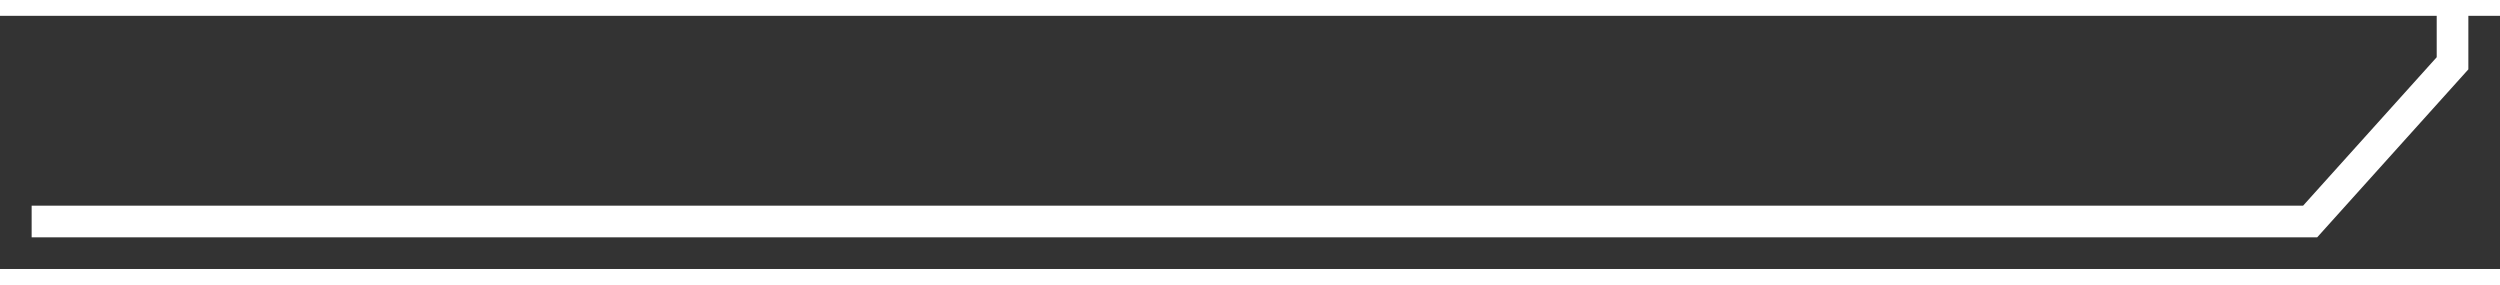 ﻿<?xml version="1.0" encoding="utf-8"?>
<svg version="1.1" xmlns:xlink="http://www.w3.org/1999/xlink" width="158px" height="18px" preserveAspectRatio="xMinYMid meet" viewBox="1806 577  158 16" xmlns="http://www.w3.org/2000/svg">
  <rect x="1806" y="577" width="158" height="16" fill="#333333" stroke="none"/>
  <path d="M 0 74  L 144 74  L 153 64  L 153 0  " stroke-width="2" stroke="#ffffff" fill="none" transform="matrix(1 0 0 1 1808 516 )" />
</svg>